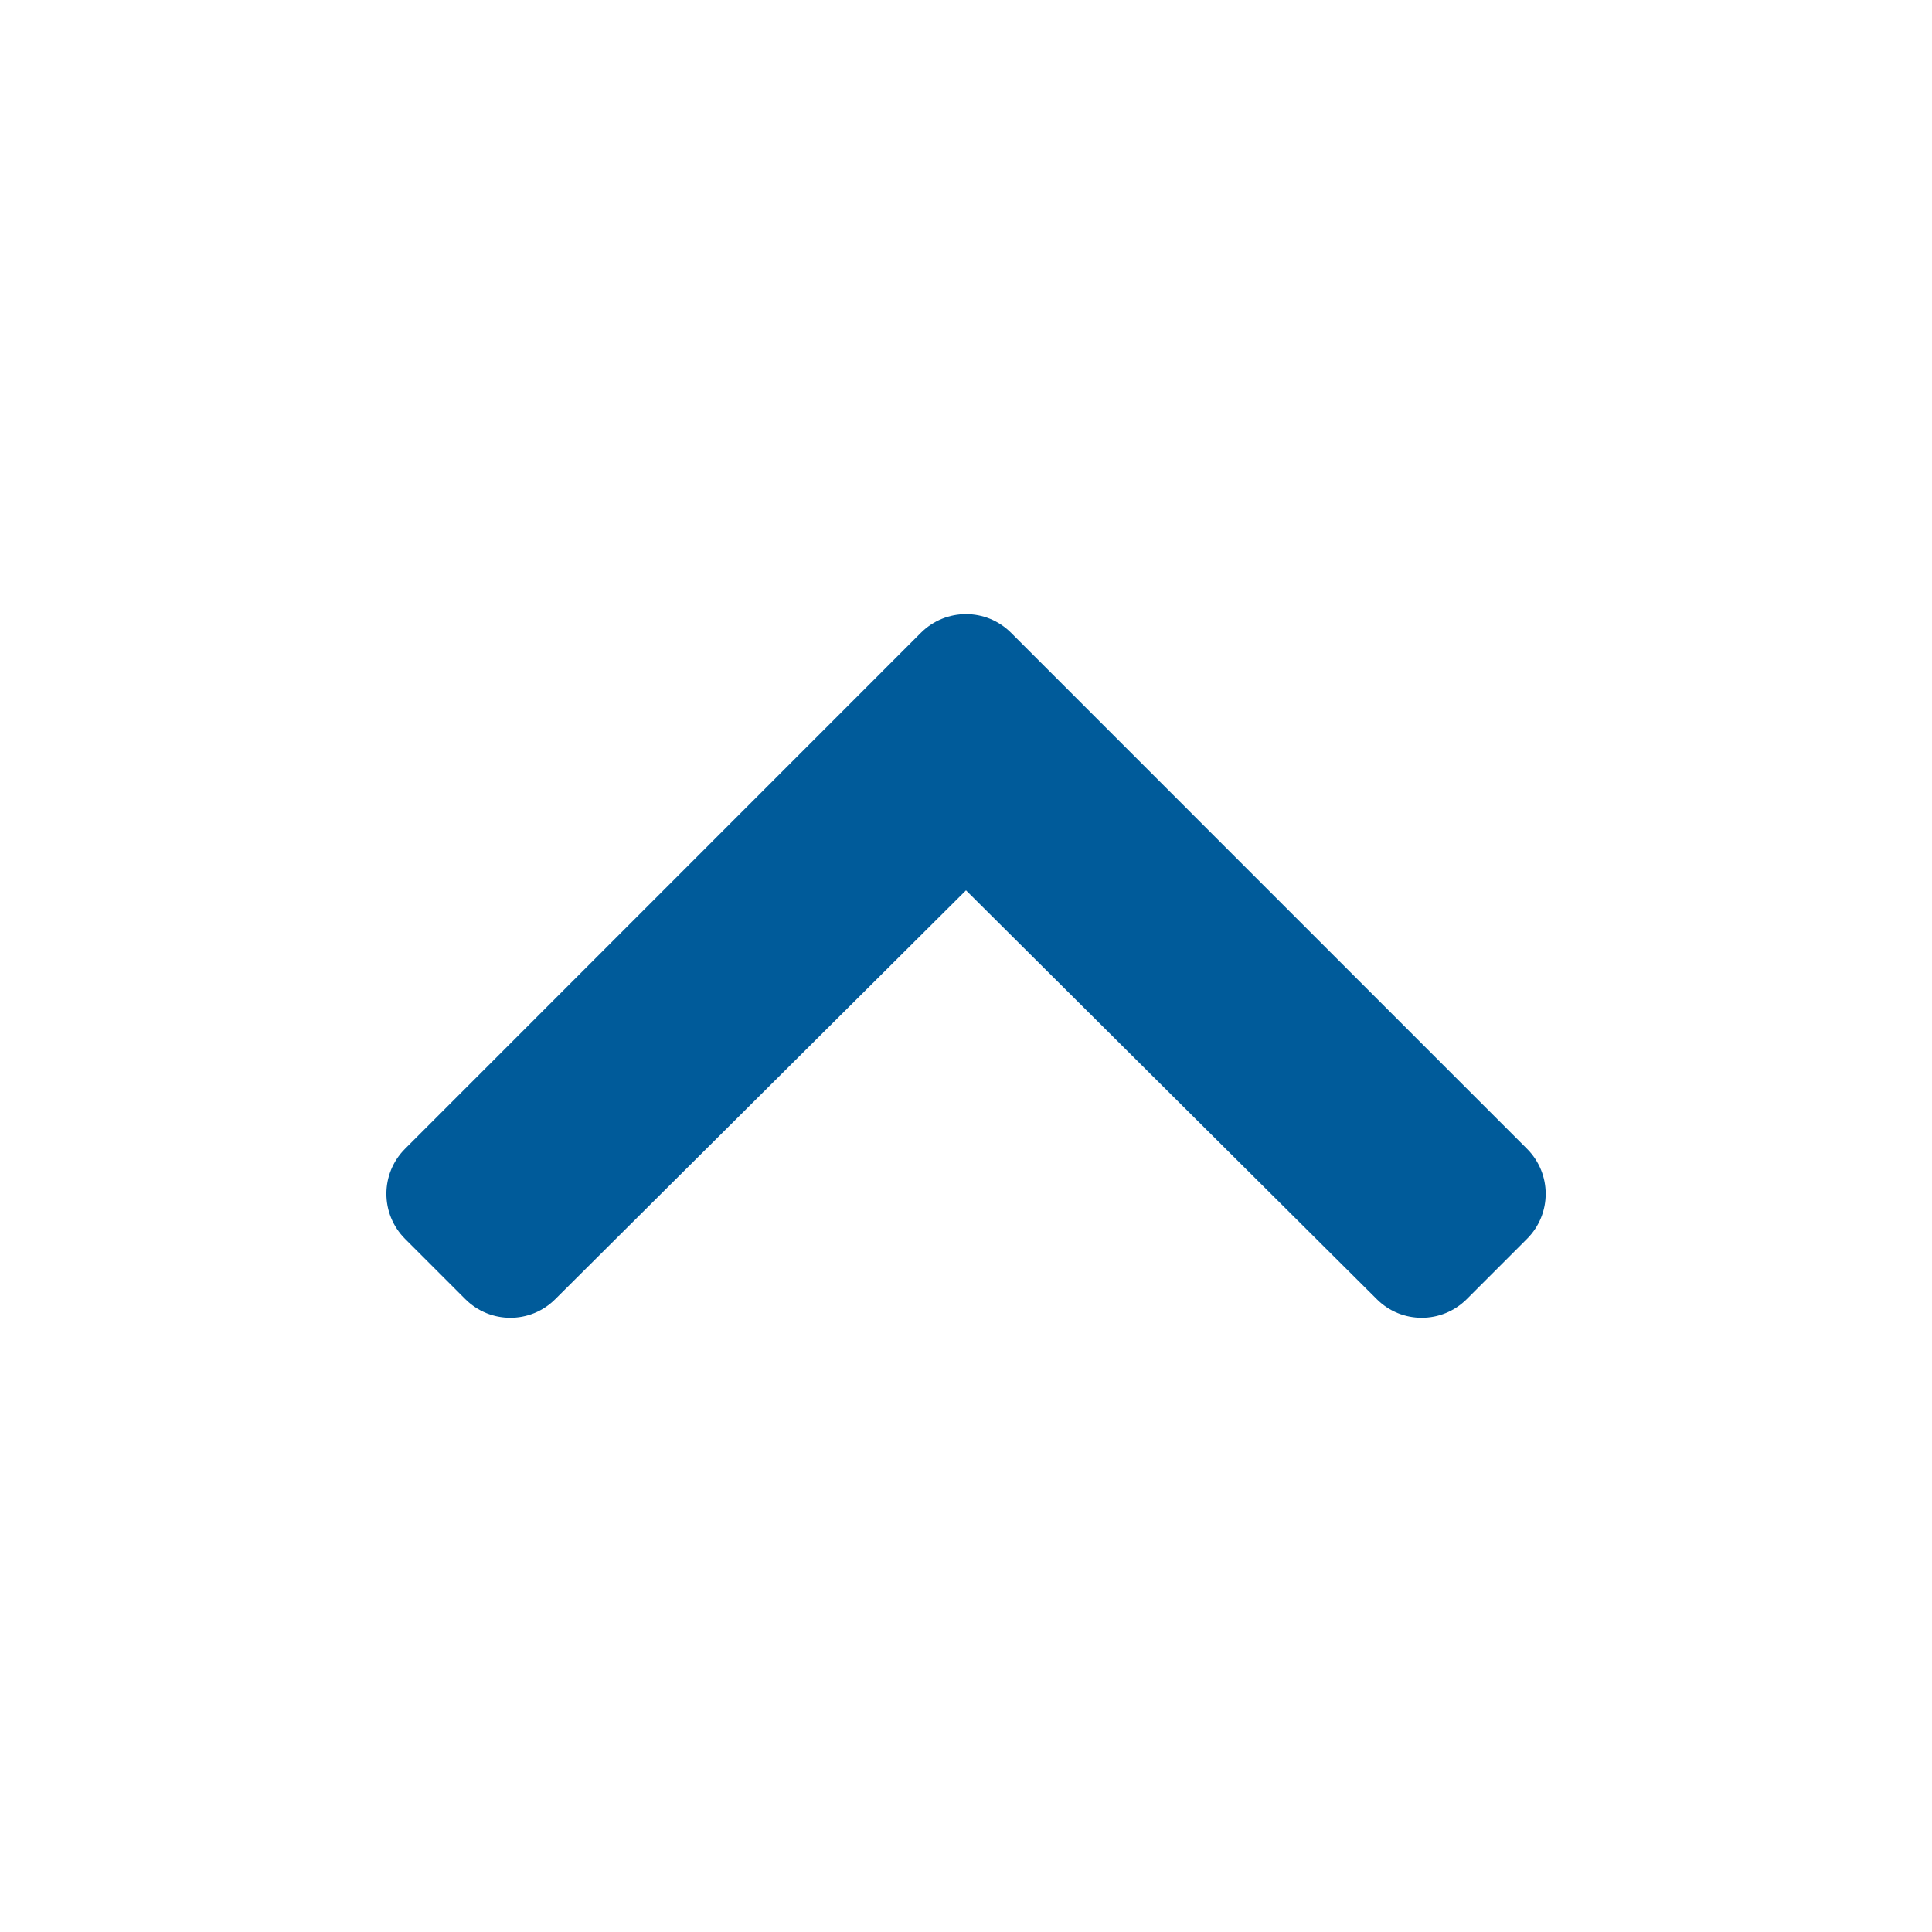 <?xml version="1.0" encoding="utf-8"?>
<!-- Generator: Adobe Illustrator 15.0.2, SVG Export Plug-In . SVG Version: 6.00 Build 0)  -->
<!DOCTYPE svg PUBLIC "-//W3C//DTD SVG 1.1//EN" "http://www.w3.org/Graphics/SVG/1.1/DTD/svg11.dtd">
<svg version="1.1" id="Ebene_1" xmlns="http://www.w3.org/2000/svg" xmlns:xlink="http://www.w3.org/1999/xlink" x="0px" y="0px"
	 width="50px" height="50px" viewBox="0 0 50 50" enable-background="new 0 0 50 50" xml:space="preserve">
<g>
	<path fill="#005B9A" d="M39.518,29.73c0.646,0.644,0.646,1.688,0,2.332l-1.557,1.558c-0.645,0.644-1.686,0.646-2.33,0.002
		L25,23.042l-10.63,10.58c-0.644,0.644-1.686,0.642-2.329-0.002l-1.558-1.558c-0.645-0.646-0.645-1.688,0-2.332l13.35-13.354
		c0.645-0.644,1.69-0.644,2.333,0L39.518,29.73z"/>
</g>
</svg>
